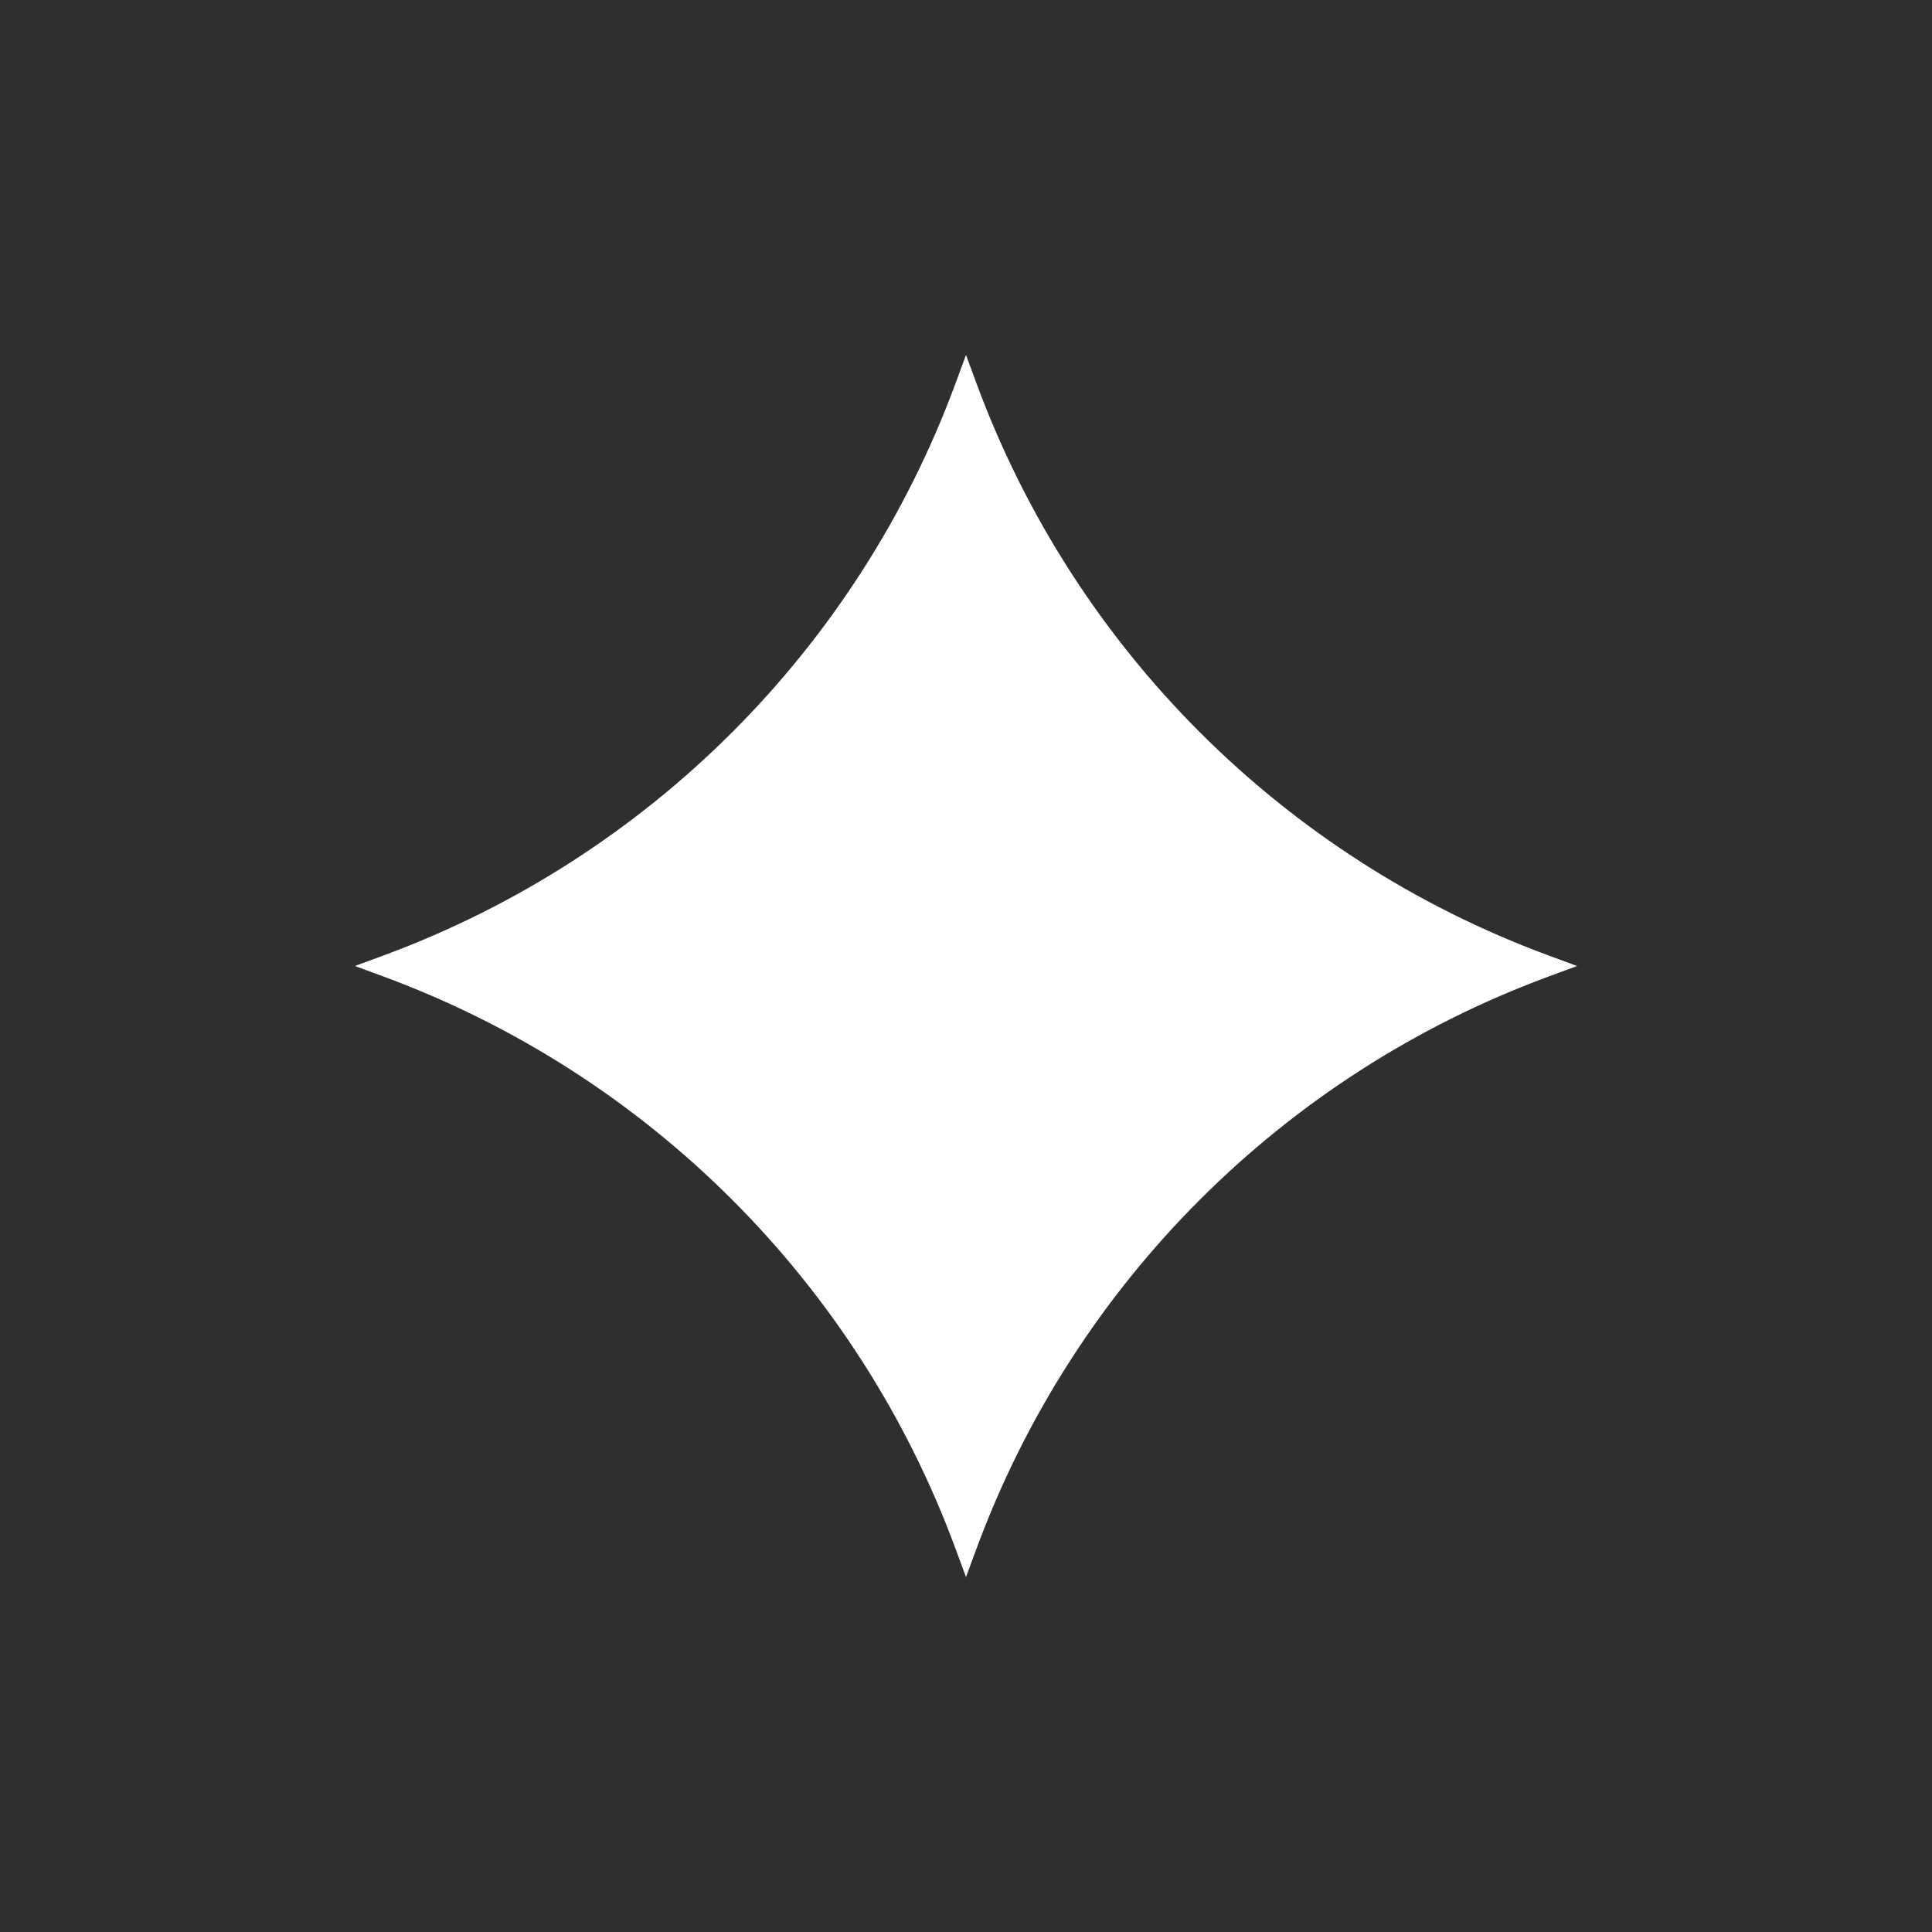 <svg width="32" height="32" viewBox="0 0 32 32" fill="none" xmlns="http://www.w3.org/2000/svg">
<rect width="32" height="32" fill="#2F2F2F"/>
<path d="M16 5.879L16.18 6.367C17.801 10.746 21.254 14.199 25.634 15.82L26.121 16L25.634 16.18C21.254 17.801 17.801 21.254 16.18 25.634L16 26.121L15.82 25.634C14.199 21.254 10.746 17.801 6.367 16.18L5.879 16L6.367 15.82C10.746 14.199 14.199 10.746 15.82 6.367L16 5.879Z" fill="white"/>
</svg>
